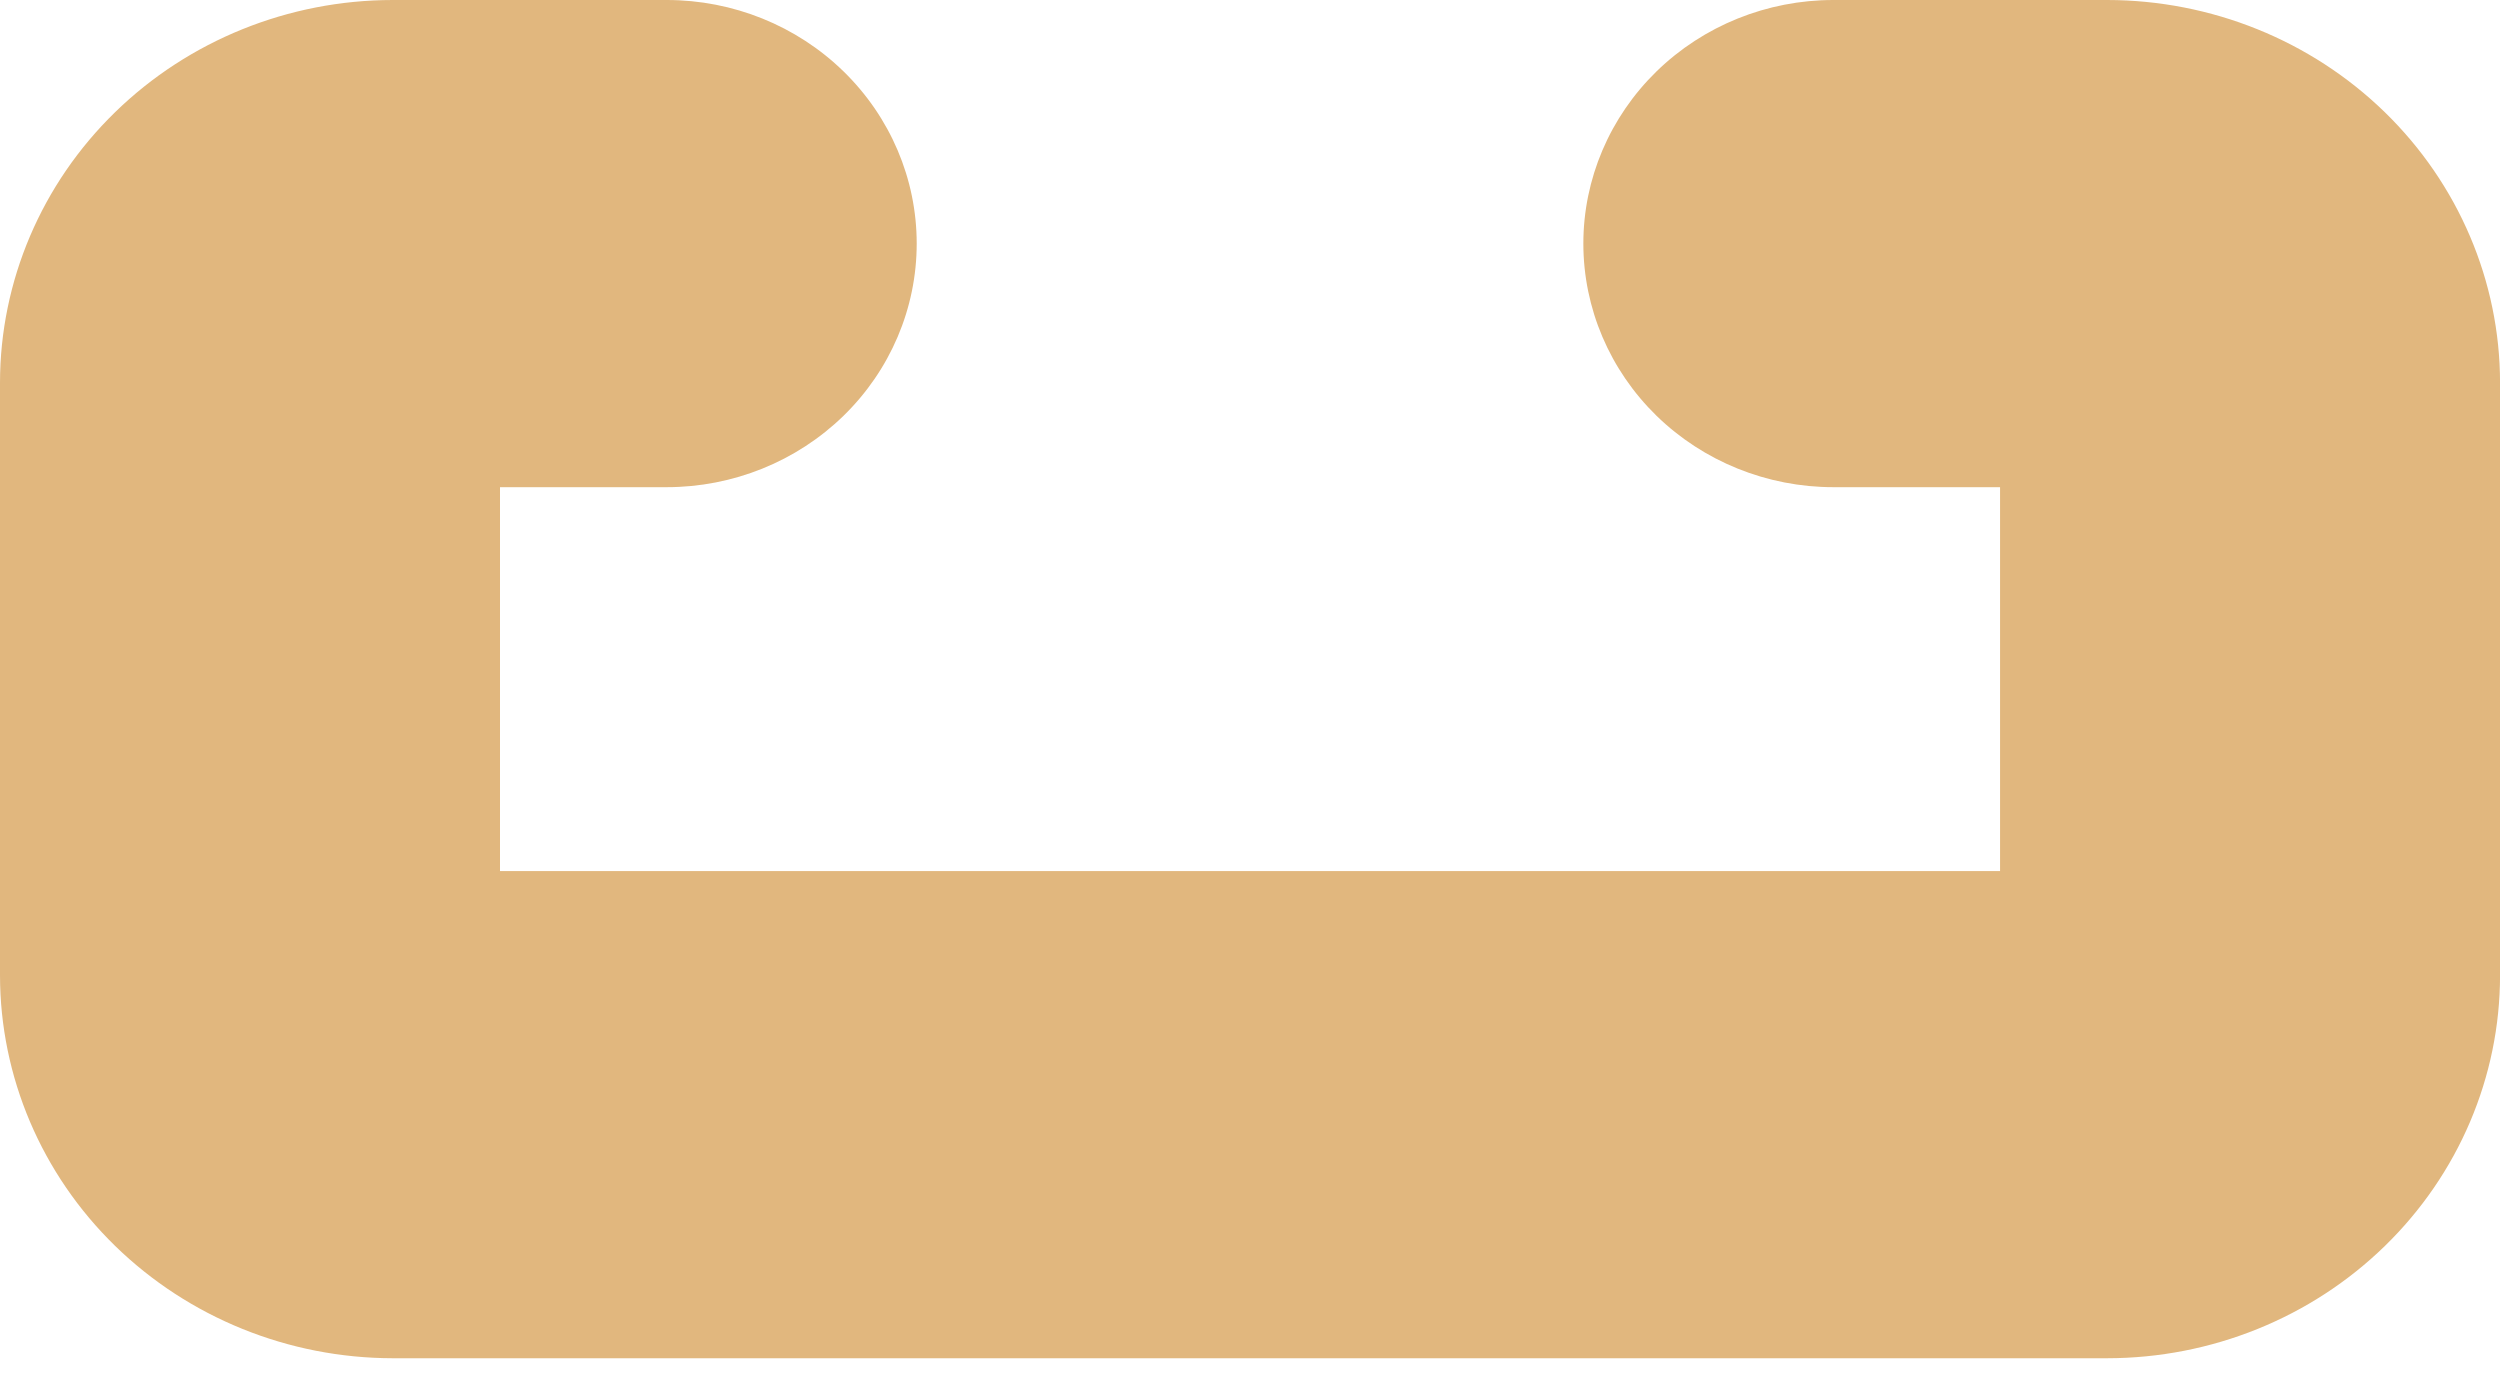 <?xml version="1.0" encoding="UTF-8"?> <svg xmlns="http://www.w3.org/2000/svg" width="47" height="26" viewBox="0 0 47 26" fill="none"> <path d="M12.534 9.159C13.78 9.159 14.976 8.676 15.857 7.818C16.739 6.959 17.234 5.794 17.234 4.579C17.234 3.365 16.739 2.2 15.857 1.341C14.976 0.482 13.78 0 12.534 0H7.382C5.425 0.002 3.548 0.76 2.164 2.109C0.78 3.457 0.002 5.286 0 7.193V18.336C0.002 20.244 0.78 22.073 2.164 23.423C3.548 24.772 5.424 25.532 7.382 25.535H39.613C41.572 25.534 43.45 24.775 44.835 23.425C46.221 22.075 47 20.245 47.001 18.336V7.193C46.998 5.285 46.218 3.457 44.833 2.108C43.448 0.76 41.571 0.002 39.613 0H34.468C33.221 0 32.026 0.482 31.144 1.341C30.263 2.2 29.767 3.365 29.767 4.579C29.767 5.794 30.263 6.959 31.144 7.818C32.026 8.676 33.221 9.159 34.468 9.159H37.601V16.376H9.4V9.159H12.534Z" fill="#E1B77E"></path> </svg> 